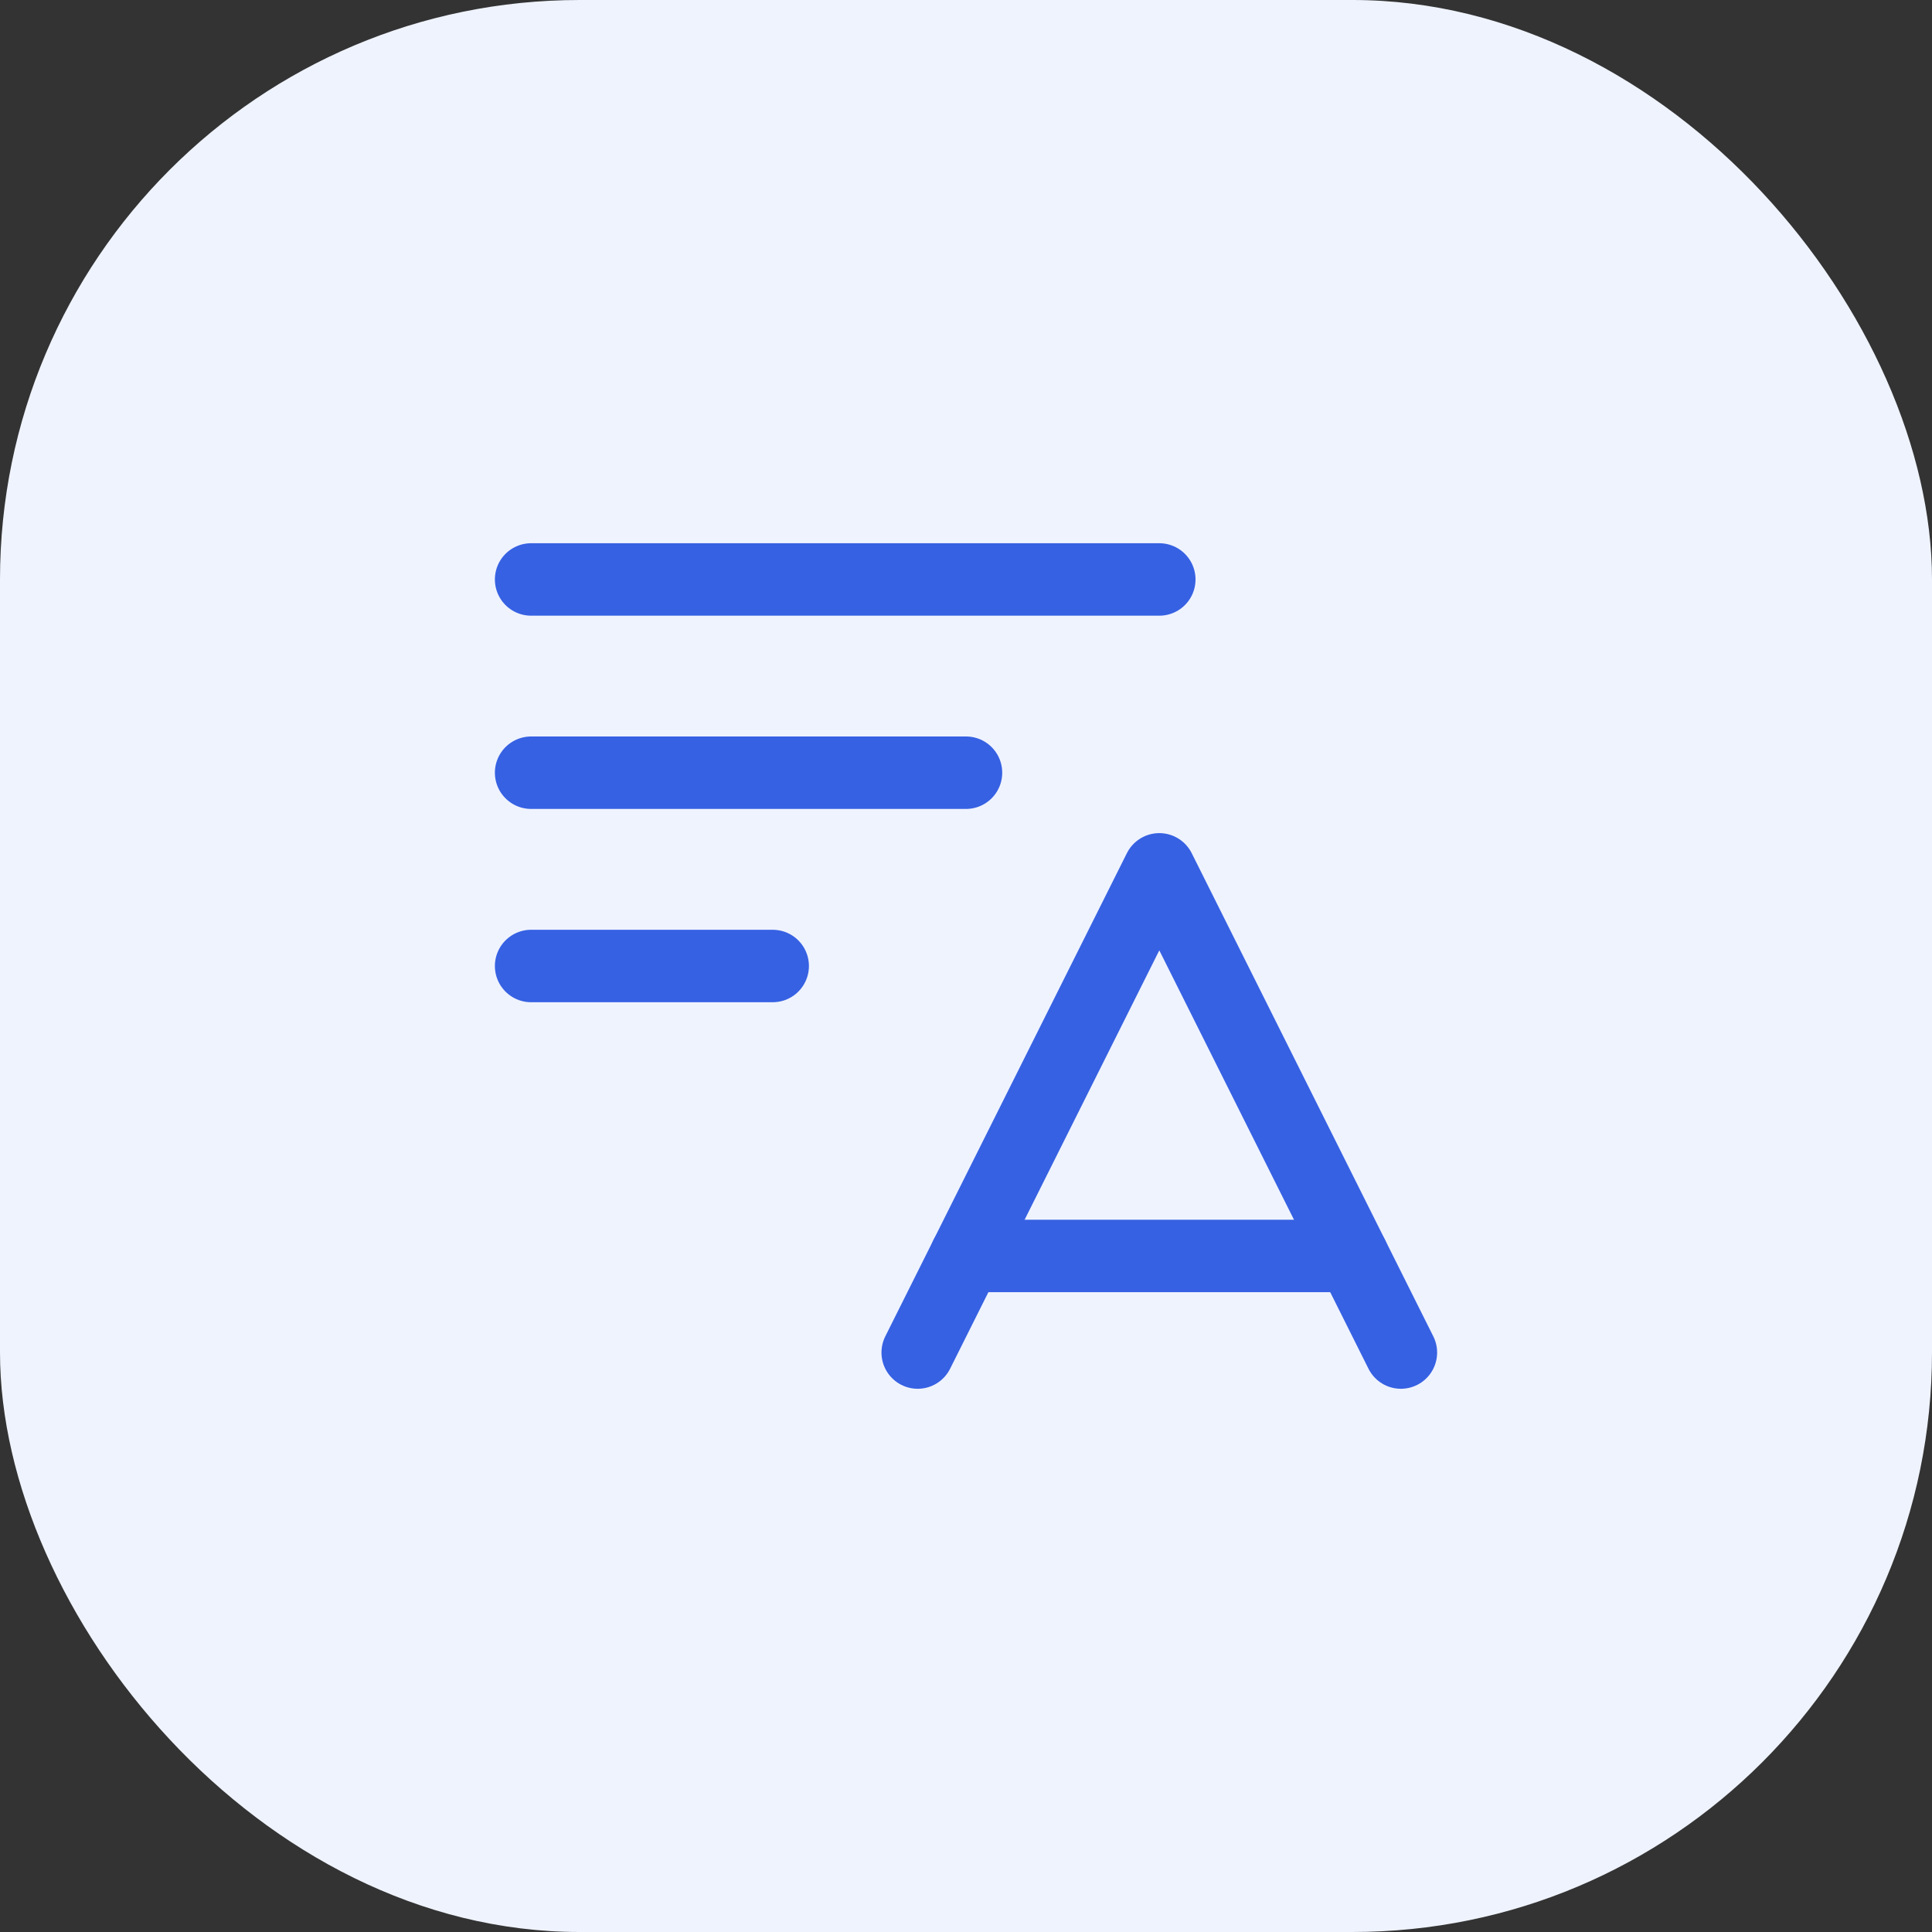 <svg width="40" height="40" viewBox="0 0 40 40" fill="none" xmlns="http://www.w3.org/2000/svg">
<rect x="0" y="0" width="40" height="40" fill="#333333" stroke="none"/>
<rect width="40" height="40" rx="12" fill="#EFF3FE"/>
<path d="M10.996 11.997H24.002" stroke="#3661E3" stroke-width="1.5" stroke-linecap="round" stroke-linejoin="round"/>
<path d="M29.004 28.003L24.002 17.999L19 28.003" stroke="#3661E3" stroke-width="1.5" stroke-linecap="round" stroke-linejoin="round"/>
<path d="M20 26.003H28.003" stroke="#3661E3" stroke-width="1.5" stroke-linecap="round" stroke-linejoin="round"/>
<path d="M10.996 15.998H20" stroke="#3661E3" stroke-width="1.5" stroke-linecap="round" stroke-linejoin="round"/>
<path d="M10.996 20H15.998" stroke="#3661E3" stroke-width="1.5" stroke-linecap="round" stroke-linejoin="round"/>
</svg>
